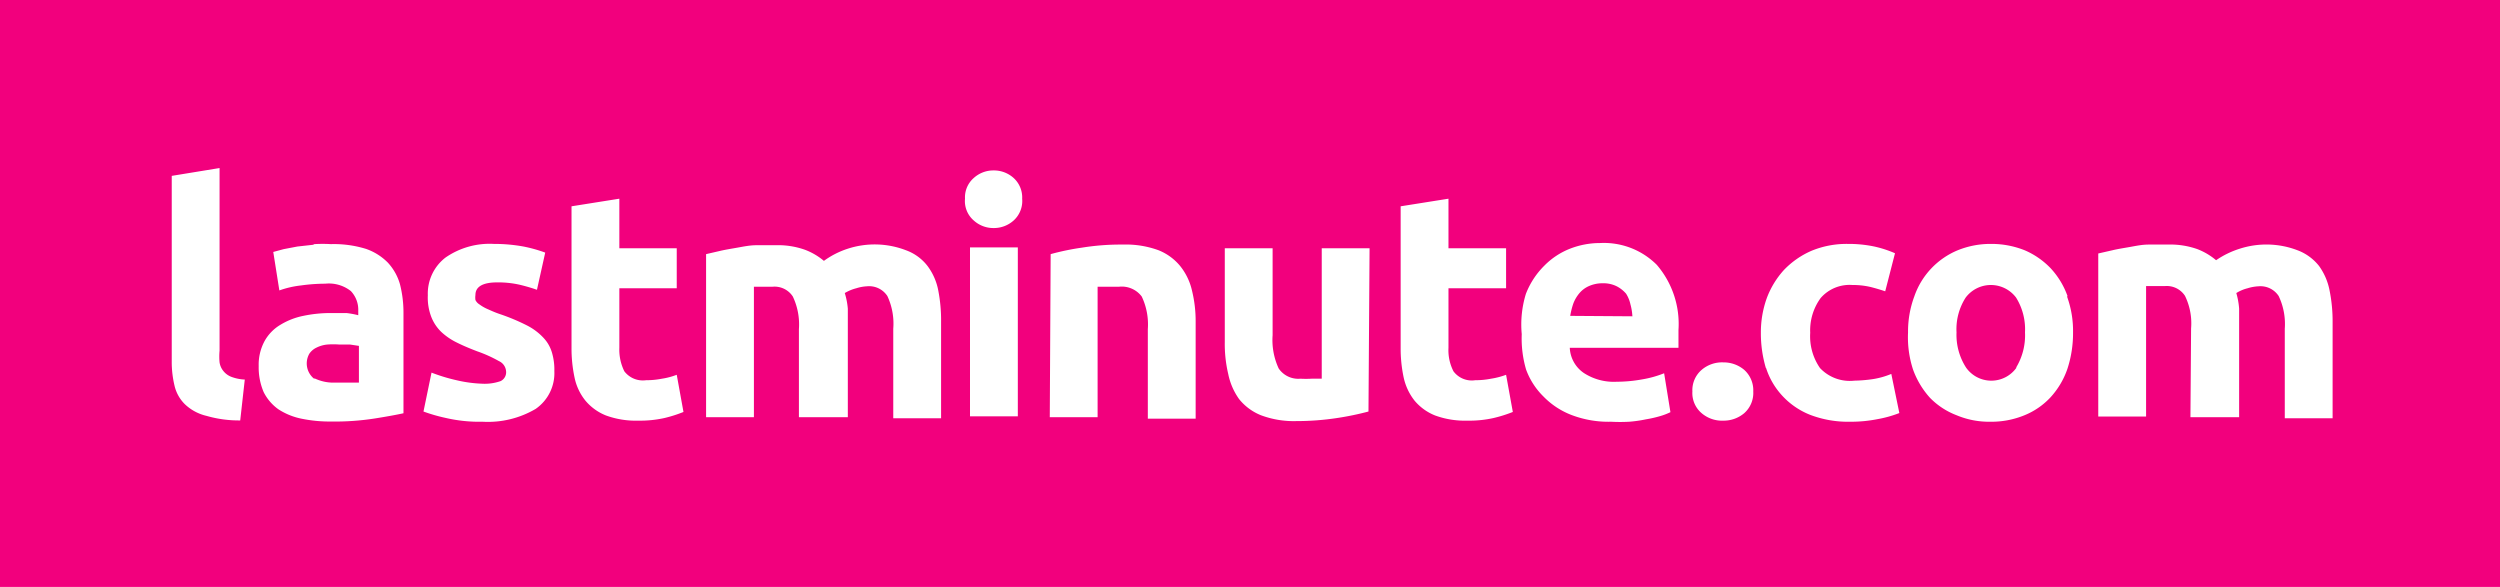 <svg xmlns="http://www.w3.org/2000/svg" viewBox="0 0 115 27"><rect width="115" height="27" fill="#f2007d"/><path d="M100.76,19.19H103V15c0-.28,0-.55,0-.8a3.39,3.39,0,0,0-.13-.72,1.81,1.81,0,0,1,.52-.22,2,2,0,0,1,.5-.09,1,1,0,0,1,.93.45,3,3,0,0,1,.28,1.5v4.12h2.2V14.81a7.13,7.13,0,0,0-.14-1.45,2.84,2.84,0,0,0-.48-1.12,2.28,2.28,0,0,0-1-.73,4,4,0,0,0-2.65-.07,4.09,4.09,0,0,0-1.09.53,3,3,0,0,0-.86-.51,3.76,3.76,0,0,0-1.37-.21l-.87,0c-.3,0-.58.06-.86.11s-.55.09-.8.15l-.66.15v7.5h2.2v-6l.43,0,.43,0a1,1,0,0,1,.93.45,2.89,2.89,0,0,1,.28,1.5Zm-8-2.28a1.42,1.42,0,0,1-2.32,0A2.78,2.78,0,0,1,90,15.29a2.69,2.69,0,0,1,.42-1.6,1.45,1.45,0,0,1,2.32,0,2.76,2.76,0,0,1,.41,1.6,2.86,2.86,0,0,1-.41,1.62m2.37-3.28a3.71,3.71,0,0,0-.78-1.29,3.63,3.63,0,0,0-1.2-.83,4.11,4.11,0,0,0-1.55-.29,4,4,0,0,0-1.52.29,3.55,3.55,0,0,0-2,2.12,4.63,4.63,0,0,0-.29,1.66A4.78,4.78,0,0,0,88,17a3.92,3.92,0,0,0,.78,1.3A3.4,3.4,0,0,0,90,19.1a3.86,3.86,0,0,0,1.55.3,4,4,0,0,0,1.58-.3,3.36,3.36,0,0,0,1.2-.83,3.74,3.74,0,0,0,.77-1.3,5.28,5.28,0,0,0,.26-1.68,4.63,4.63,0,0,0-.28-1.66m-13.84,3.3A3.41,3.41,0,0,0,82,18.22a3.48,3.48,0,0,0,1.26.86,4.88,4.88,0,0,0,1.84.32,6.3,6.3,0,0,0,1.27-.12,5.32,5.32,0,0,0,1-.28L87,17.2a3.66,3.66,0,0,1-.85.24,6.63,6.63,0,0,1-.85.07,1.88,1.88,0,0,1-1.58-.58,2.56,2.56,0,0,1-.45-1.62,2.52,2.52,0,0,1,.48-1.6,1.76,1.76,0,0,1,1.46-.6,3.58,3.58,0,0,1,.83.09c.24.06.47.13.68.2l.45-1.75a5.06,5.06,0,0,0-1-.32A5.73,5.73,0,0,0,85,11.22a4.23,4.23,0,0,0-1.68.32,3.91,3.91,0,0,0-1.26.88,4,4,0,0,0-.79,1.3A4.66,4.66,0,0,0,81,15.31a5.61,5.61,0,0,0,.23,1.62m-1,.08a1.46,1.46,0,0,0-.95-.34,1.44,1.44,0,0,0-1,.34,1.23,1.23,0,0,0-.43,1,1.21,1.21,0,0,0,.43,1,1.44,1.44,0,0,0,1,.34,1.46,1.46,0,0,0,.95-.34,1.24,1.24,0,0,0,.42-1,1.26,1.26,0,0,0-.42-1m-8-2.48a3.53,3.53,0,0,1,.14-.56,1.64,1.64,0,0,1,.28-.48,1.22,1.22,0,0,1,.44-.33,1.55,1.55,0,0,1,.64-.13,1.38,1.38,0,0,1,.64.14,1.44,1.44,0,0,1,.43.34A1.51,1.51,0,0,1,75,14a2.53,2.53,0,0,1,.09.55ZM70.2,17A3.36,3.36,0,0,0,71,18.24a3.59,3.59,0,0,0,1.29.85,4.78,4.78,0,0,0,1.82.31,7.7,7.7,0,0,0,.83,0,5.94,5.94,0,0,0,.77-.11,5.38,5.38,0,0,0,.66-.15,2.92,2.92,0,0,0,.47-.18l-.29-1.79a4.87,4.87,0,0,1-1,.28,6.64,6.64,0,0,1-1.18.11,2.53,2.53,0,0,1-1.51-.4A1.48,1.48,0,0,1,72.21,16h5c0-.12,0-.25,0-.4s0-.3,0-.42a4.17,4.17,0,0,0-1-3,3.44,3.44,0,0,0-2.61-1,3.8,3.8,0,0,0-1.38.26,3.4,3.4,0,0,0-1.19.79,3.7,3.7,0,0,0-.84,1.29A4.8,4.8,0,0,0,70,15.37,5.09,5.09,0,0,0,70.2,17M64.43,16a6.41,6.41,0,0,0,.14,1.37,2.61,2.61,0,0,0,.5,1.06,2.38,2.38,0,0,0,.94.68,4,4,0,0,0,1.49.24,5.11,5.11,0,0,0,1.2-.12,6.22,6.22,0,0,0,.89-.28l-.31-1.71a3.48,3.48,0,0,1-.69.18,3.75,3.75,0,0,1-.73.07,1.05,1.05,0,0,1-1-.41A2.12,2.12,0,0,1,66.63,16V13.26h2.65V11.42H66.63V9.14l-2.2.35ZM63,11.42h-2.2v6l-.47,0a4.52,4.52,0,0,1-.51,0,1.09,1.09,0,0,1-1-.47,3.1,3.1,0,0,1-.28-1.53V11.42h-2.2v4.33a6,6,0,0,0,.16,1.46A3,3,0,0,0,57,18.36a2.47,2.47,0,0,0,1,.74,4.29,4.29,0,0,0,1.64.27,12.32,12.32,0,0,0,1.86-.14,13.3,13.3,0,0,0,1.45-.3ZM48.29,19.19h2.2v-6l.48,0,.5,0a1.15,1.15,0,0,1,1.05.45,3,3,0,0,1,.28,1.5v4.12H55V14.81a5.89,5.89,0,0,0-.17-1.45,2.79,2.79,0,0,0-.54-1.12,2.48,2.48,0,0,0-1-.73,4.39,4.39,0,0,0-1.65-.26,11.14,11.14,0,0,0-1.86.14,11.65,11.65,0,0,0-1.45.3Zm-1.66-11a1.35,1.35,0,0,0-.92-.35,1.34,1.34,0,0,0-.92.35,1.18,1.18,0,0,0-.4.95,1.18,1.18,0,0,0,.4,1,1.34,1.34,0,0,0,.92.35,1.35,1.35,0,0,0,.92-.35,1.21,1.21,0,0,0,.39-1,1.21,1.21,0,0,0-.39-.95m.19,3.19h-2.2v7.77h2.2ZM36.75,19.19H39V15c0-.28,0-.55,0-.8a3.4,3.4,0,0,0-.14-.72,2,2,0,0,1,.53-.22,1.9,1.9,0,0,1,.49-.09,1,1,0,0,1,.94.45,3,3,0,0,1,.27,1.5v4.12h2.2V14.81a7.17,7.17,0,0,0-.13-1.45,2.72,2.72,0,0,0-.49-1.12,2.19,2.19,0,0,0-1-.73A4,4,0,0,0,39,11.44,3.88,3.88,0,0,0,37.9,12a3,3,0,0,0-.87-.51,3.7,3.7,0,0,0-1.36-.21l-.87,0c-.3,0-.59.06-.87.11s-.54.09-.8.15l-.65.15v7.5h2.2v-6l.43,0,.42,0a1,1,0,0,1,.94.45,3,3,0,0,1,.28,1.5ZM26.29,16a6.41,6.41,0,0,0,.14,1.37,2.48,2.48,0,0,0,.5,1.06,2.38,2.38,0,0,0,.94.68,4,4,0,0,0,1.49.24,5.17,5.17,0,0,0,1.2-.12,6.08,6.08,0,0,0,.88-.28l-.31-1.71a3.21,3.21,0,0,1-.68.18,3.75,3.75,0,0,1-.73.07,1.07,1.07,0,0,1-1-.41A2.23,2.23,0,0,1,28.49,16V13.26h2.64V11.42H28.49V9.14l-2.2.35ZM21,17.49a8,8,0,0,1-1.15-.35l-.37,1.79a7.52,7.52,0,0,0,1,.29,6.87,6.87,0,0,0,1.72.18,4.33,4.33,0,0,0,2.44-.59,2,2,0,0,0,.86-1.74,2.74,2.74,0,0,0-.11-.85,1.67,1.67,0,0,0-.38-.67,2.73,2.73,0,0,0-.75-.57A9.36,9.36,0,0,0,23,14.45c-.24-.08-.43-.17-.59-.24a1.9,1.9,0,0,1-.36-.21.48.48,0,0,1-.18-.2.85.85,0,0,1,0-.23c0-.39.35-.58,1-.58a4.52,4.52,0,0,1,1,.1,8.2,8.2,0,0,1,.83.24l.38-1.71a6.59,6.59,0,0,0-1-.28,7.48,7.48,0,0,0-1.36-.12,3.56,3.56,0,0,0-2.23.63,2.09,2.09,0,0,0-.81,1.73,2.47,2.47,0,0,0,.16,1,1.94,1.94,0,0,0,.46.69,2.94,2.94,0,0,0,.72.49c.28.14.59.27.93.4a6.12,6.12,0,0,1,1,.45.56.56,0,0,1,.33.47.45.45,0,0,1-.25.45,2.21,2.21,0,0,1-.86.12A6,6,0,0,1,21,17.49m-6.6-6.23-.72.08-.63.12-.48.13.28,1.77a4.41,4.41,0,0,1,1-.23,8.05,8.05,0,0,1,1.11-.08,1.63,1.63,0,0,1,1.18.34,1.25,1.25,0,0,1,.34.9v.21a4.08,4.08,0,0,0-.54-.1c-.22,0-.48,0-.76,0a6.1,6.1,0,0,0-1.23.13,3.24,3.24,0,0,0-1.05.41,2,2,0,0,0-.73.75,2.28,2.28,0,0,0-.27,1.15,2.89,2.89,0,0,0,.23,1.2,2.16,2.16,0,0,0,.68.79,3.07,3.07,0,0,0,1.06.43,6.38,6.38,0,0,0,1.37.13,11.88,11.88,0,0,0,2-.14c.57-.09,1-.17,1.32-.24V14.39a5.28,5.28,0,0,0-.16-1.31,2.44,2.44,0,0,0-.56-1,2.61,2.61,0,0,0-1-.63,5,5,0,0,0-1.62-.22,6.34,6.34,0,0,0-.76,0m0,6.2a.9.9,0,0,1-.23-1.16.83.83,0,0,1,.33-.28,1.42,1.42,0,0,1,.48-.14,3.52,3.52,0,0,1,.58,0l.49,0,.4.06V17.6l-.48,0-.62,0a2,2,0,0,1-.95-.2m-3.2.06a2,2,0,0,1-.63-.13.86.86,0,0,1-.36-.27.82.82,0,0,1-.17-.39,2.92,2.92,0,0,1,0-.54V7.73l-2.2.36v8.55a4.7,4.7,0,0,0,.13,1.11,1.75,1.75,0,0,0,.47.84,2.14,2.14,0,0,0,1,.54,5.36,5.36,0,0,0,1.55.21Z" fill="#fff"/></svg>